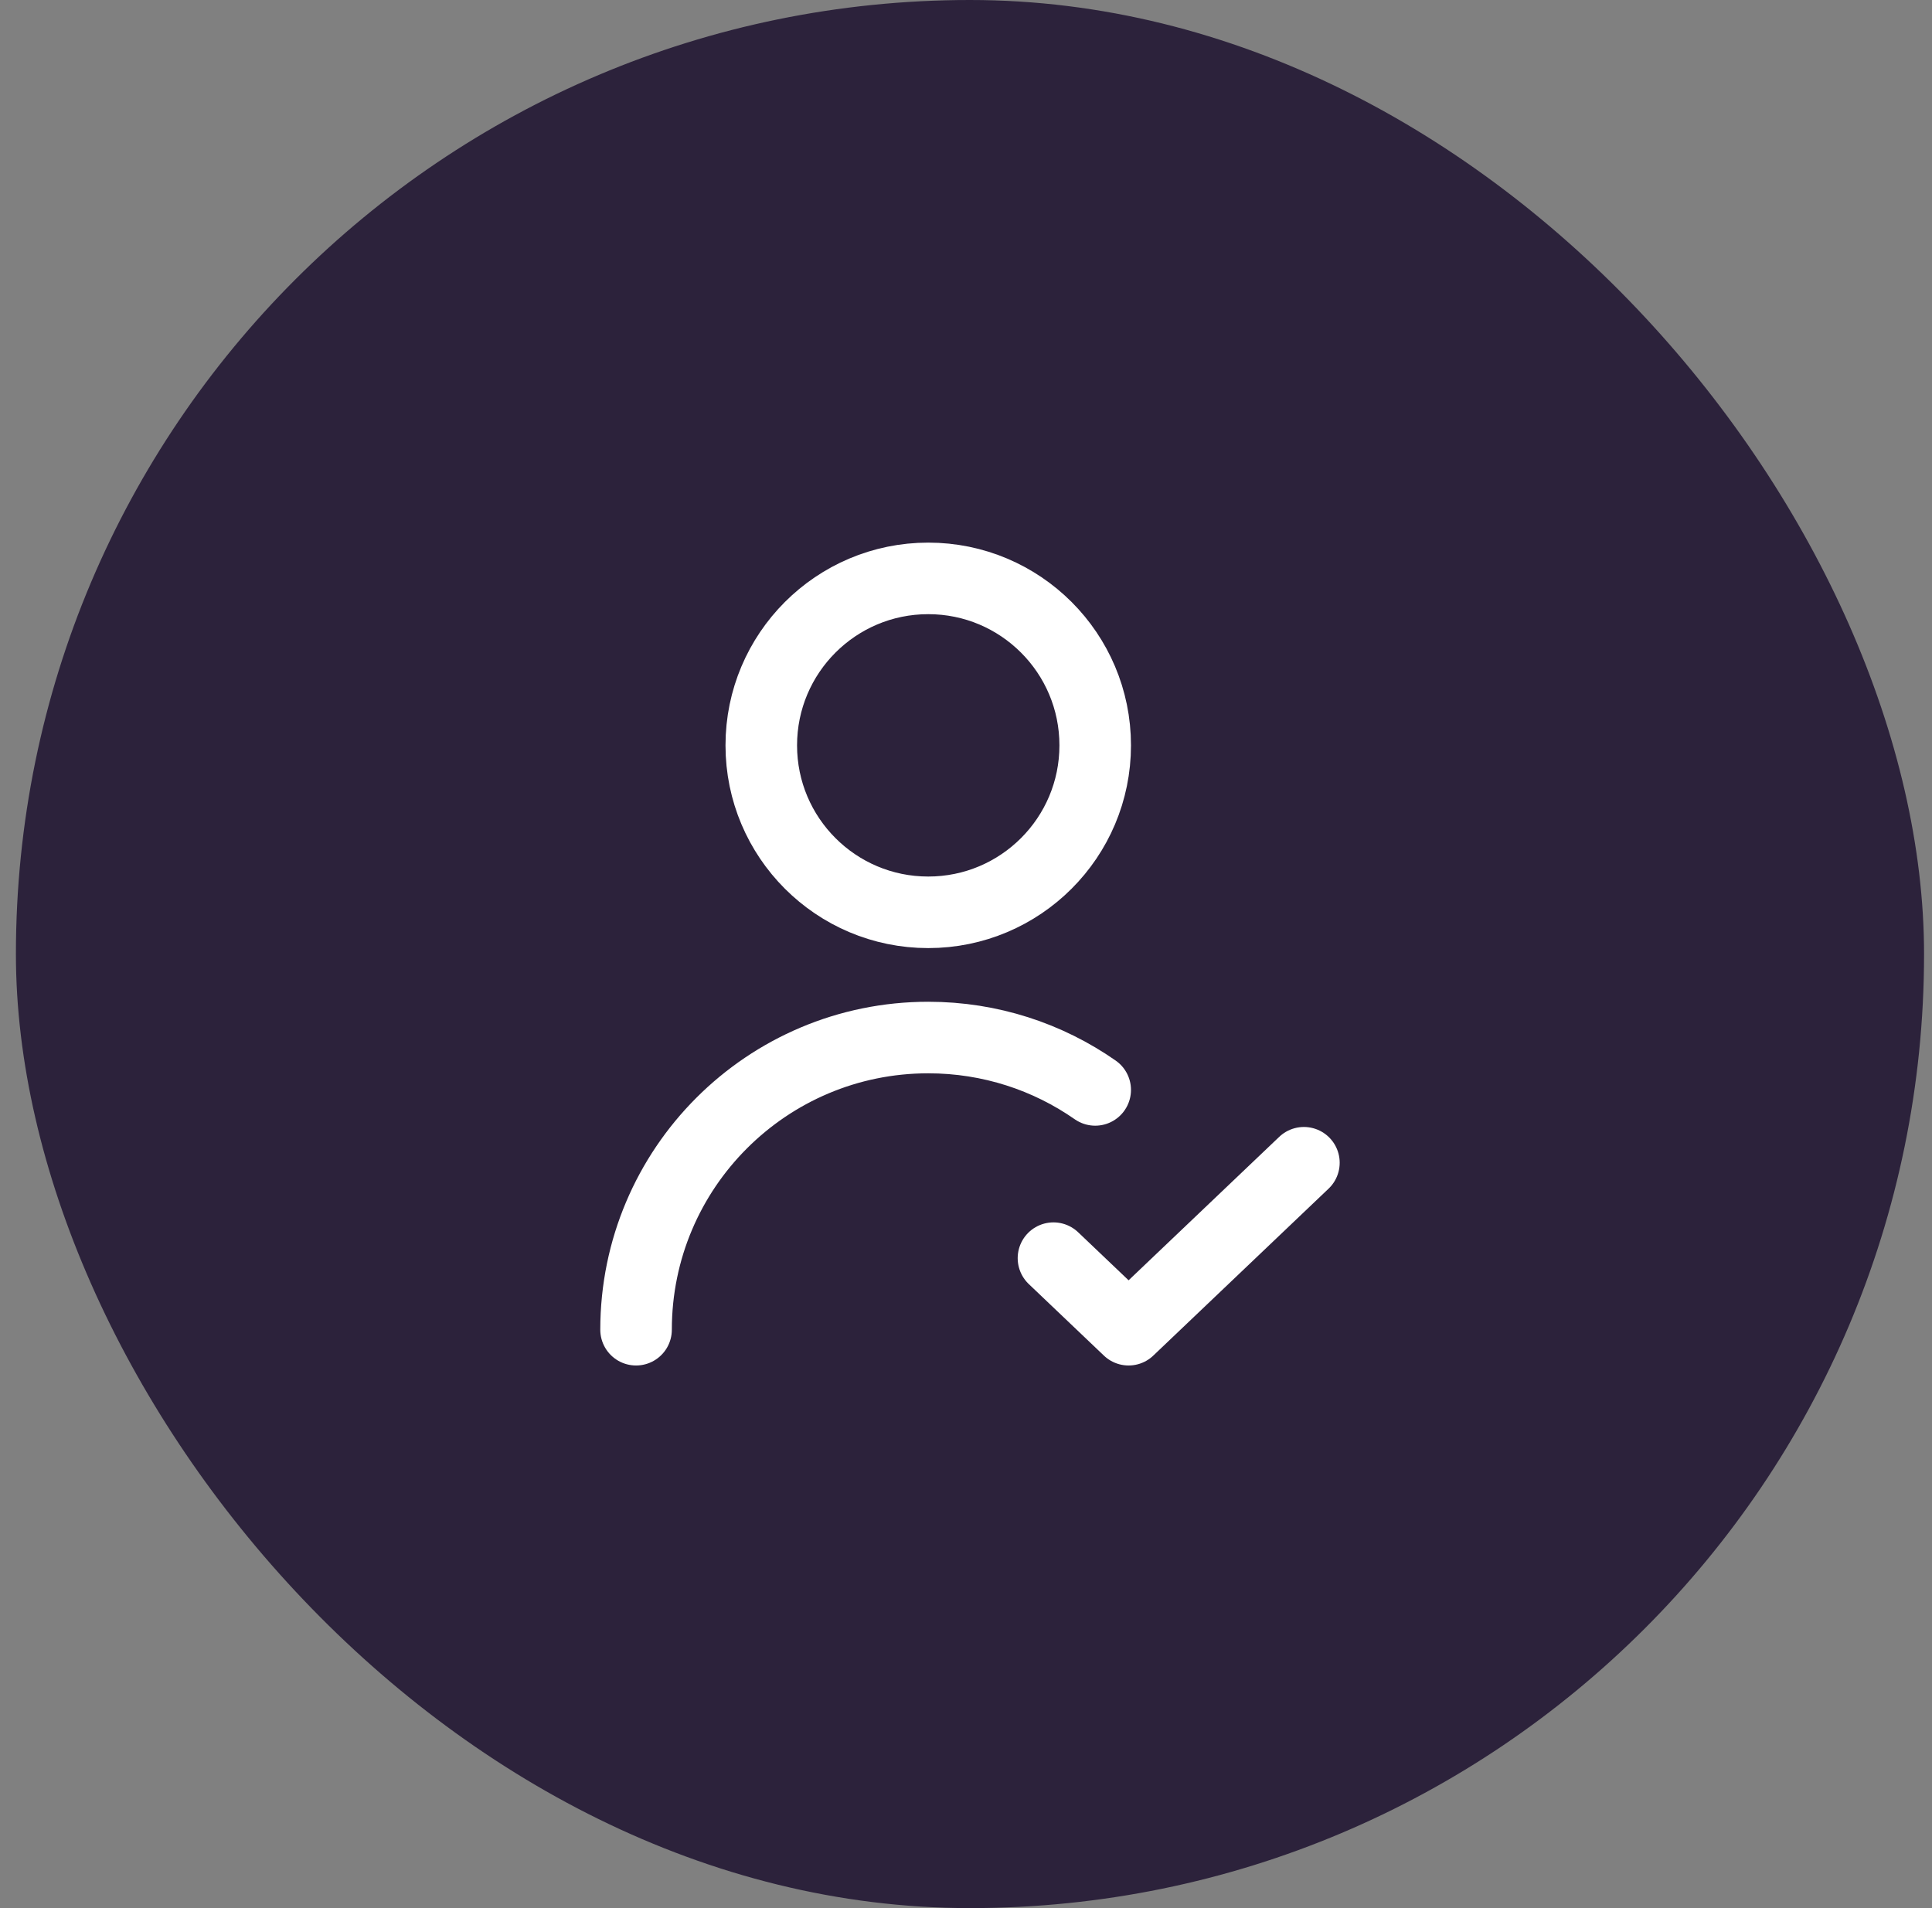 <?xml version="1.0" encoding="UTF-8"?> <svg xmlns="http://www.w3.org/2000/svg" width="81" height="80" viewBox="0 0 81 80" fill="none"><rect x="0" y="0" width="81" height="80" fill="#808080" stroke="none"/><rect x="0.667" width="80" height="80" rx="40" fill="#2C223B"></rect><path d="M44.167 52.75L47.317 55.75L54.667 48.75M26.667 55.75C26.667 48.984 32.151 43.5 38.917 43.5C41.52 43.5 43.933 44.312 45.917 45.696M45.917 31.25C45.917 35.116 42.783 38.25 38.917 38.25C35.051 38.25 31.917 35.116 31.917 31.25C31.917 27.384 35.051 24.25 38.917 24.25C42.783 24.25 45.917 27.384 45.917 31.25Z" stroke="white" stroke-width="3" stroke-linecap="round" stroke-linejoin="round"></path></svg> 